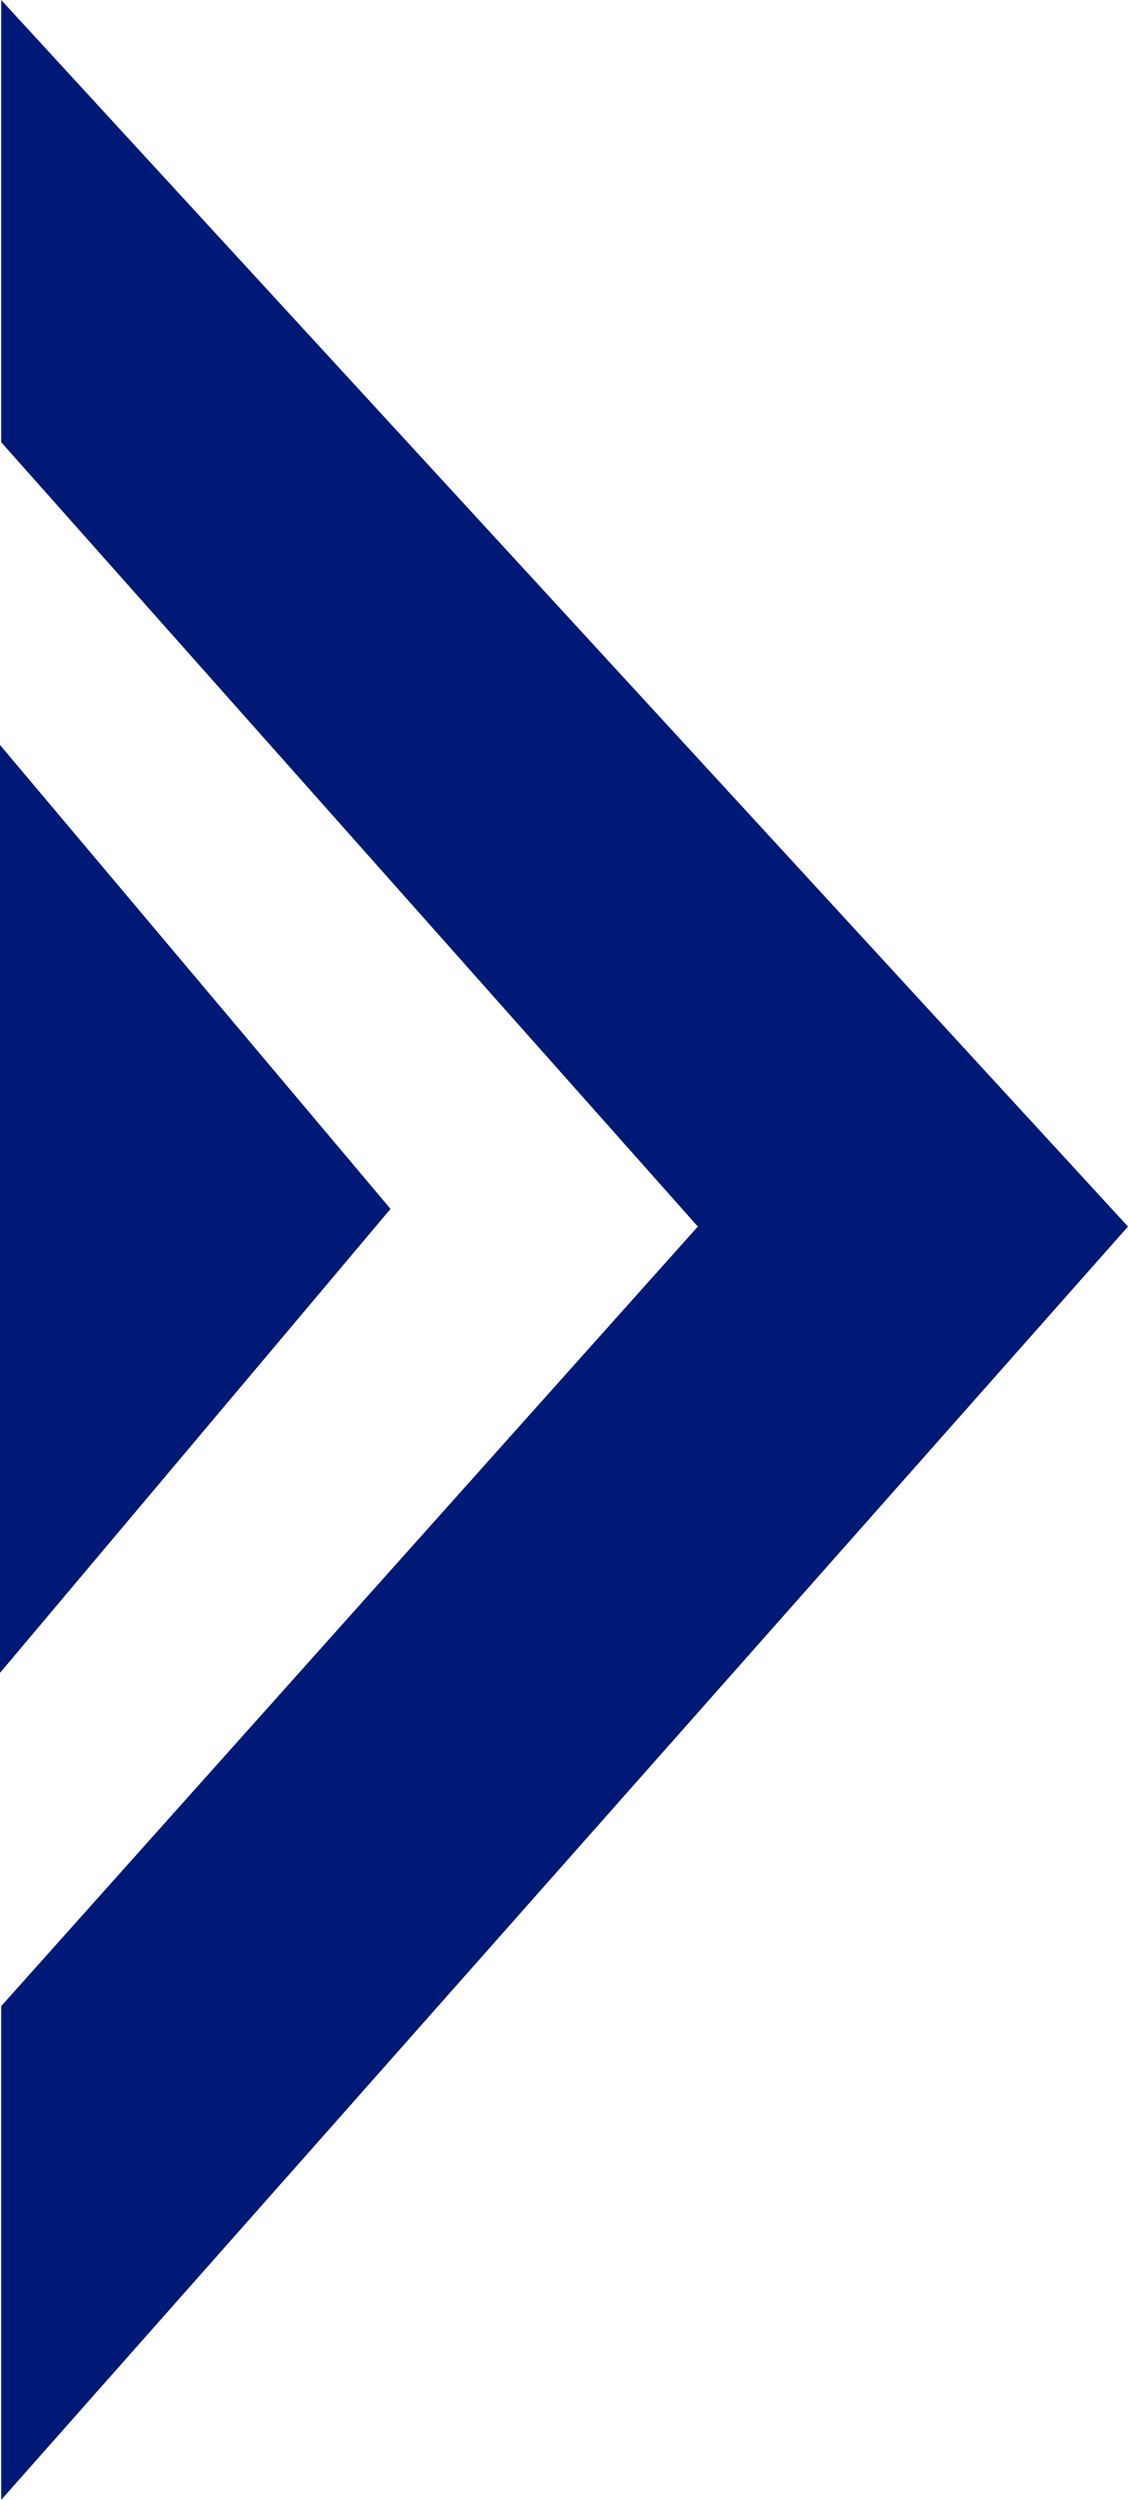 <svg xmlns="http://www.w3.org/2000/svg" width="100%" height="100%" viewBox="0 0 14 31">
  <path id="合体_2" data-name="合体 2" d="M0,15.79,13.985,31V25.516L5.339,15.79l8.646-9.667V0Zm9.153.219L14,21.762V10.255Z" transform="translate(14 31) rotate(180)" fill="#001976"/>
</svg>
